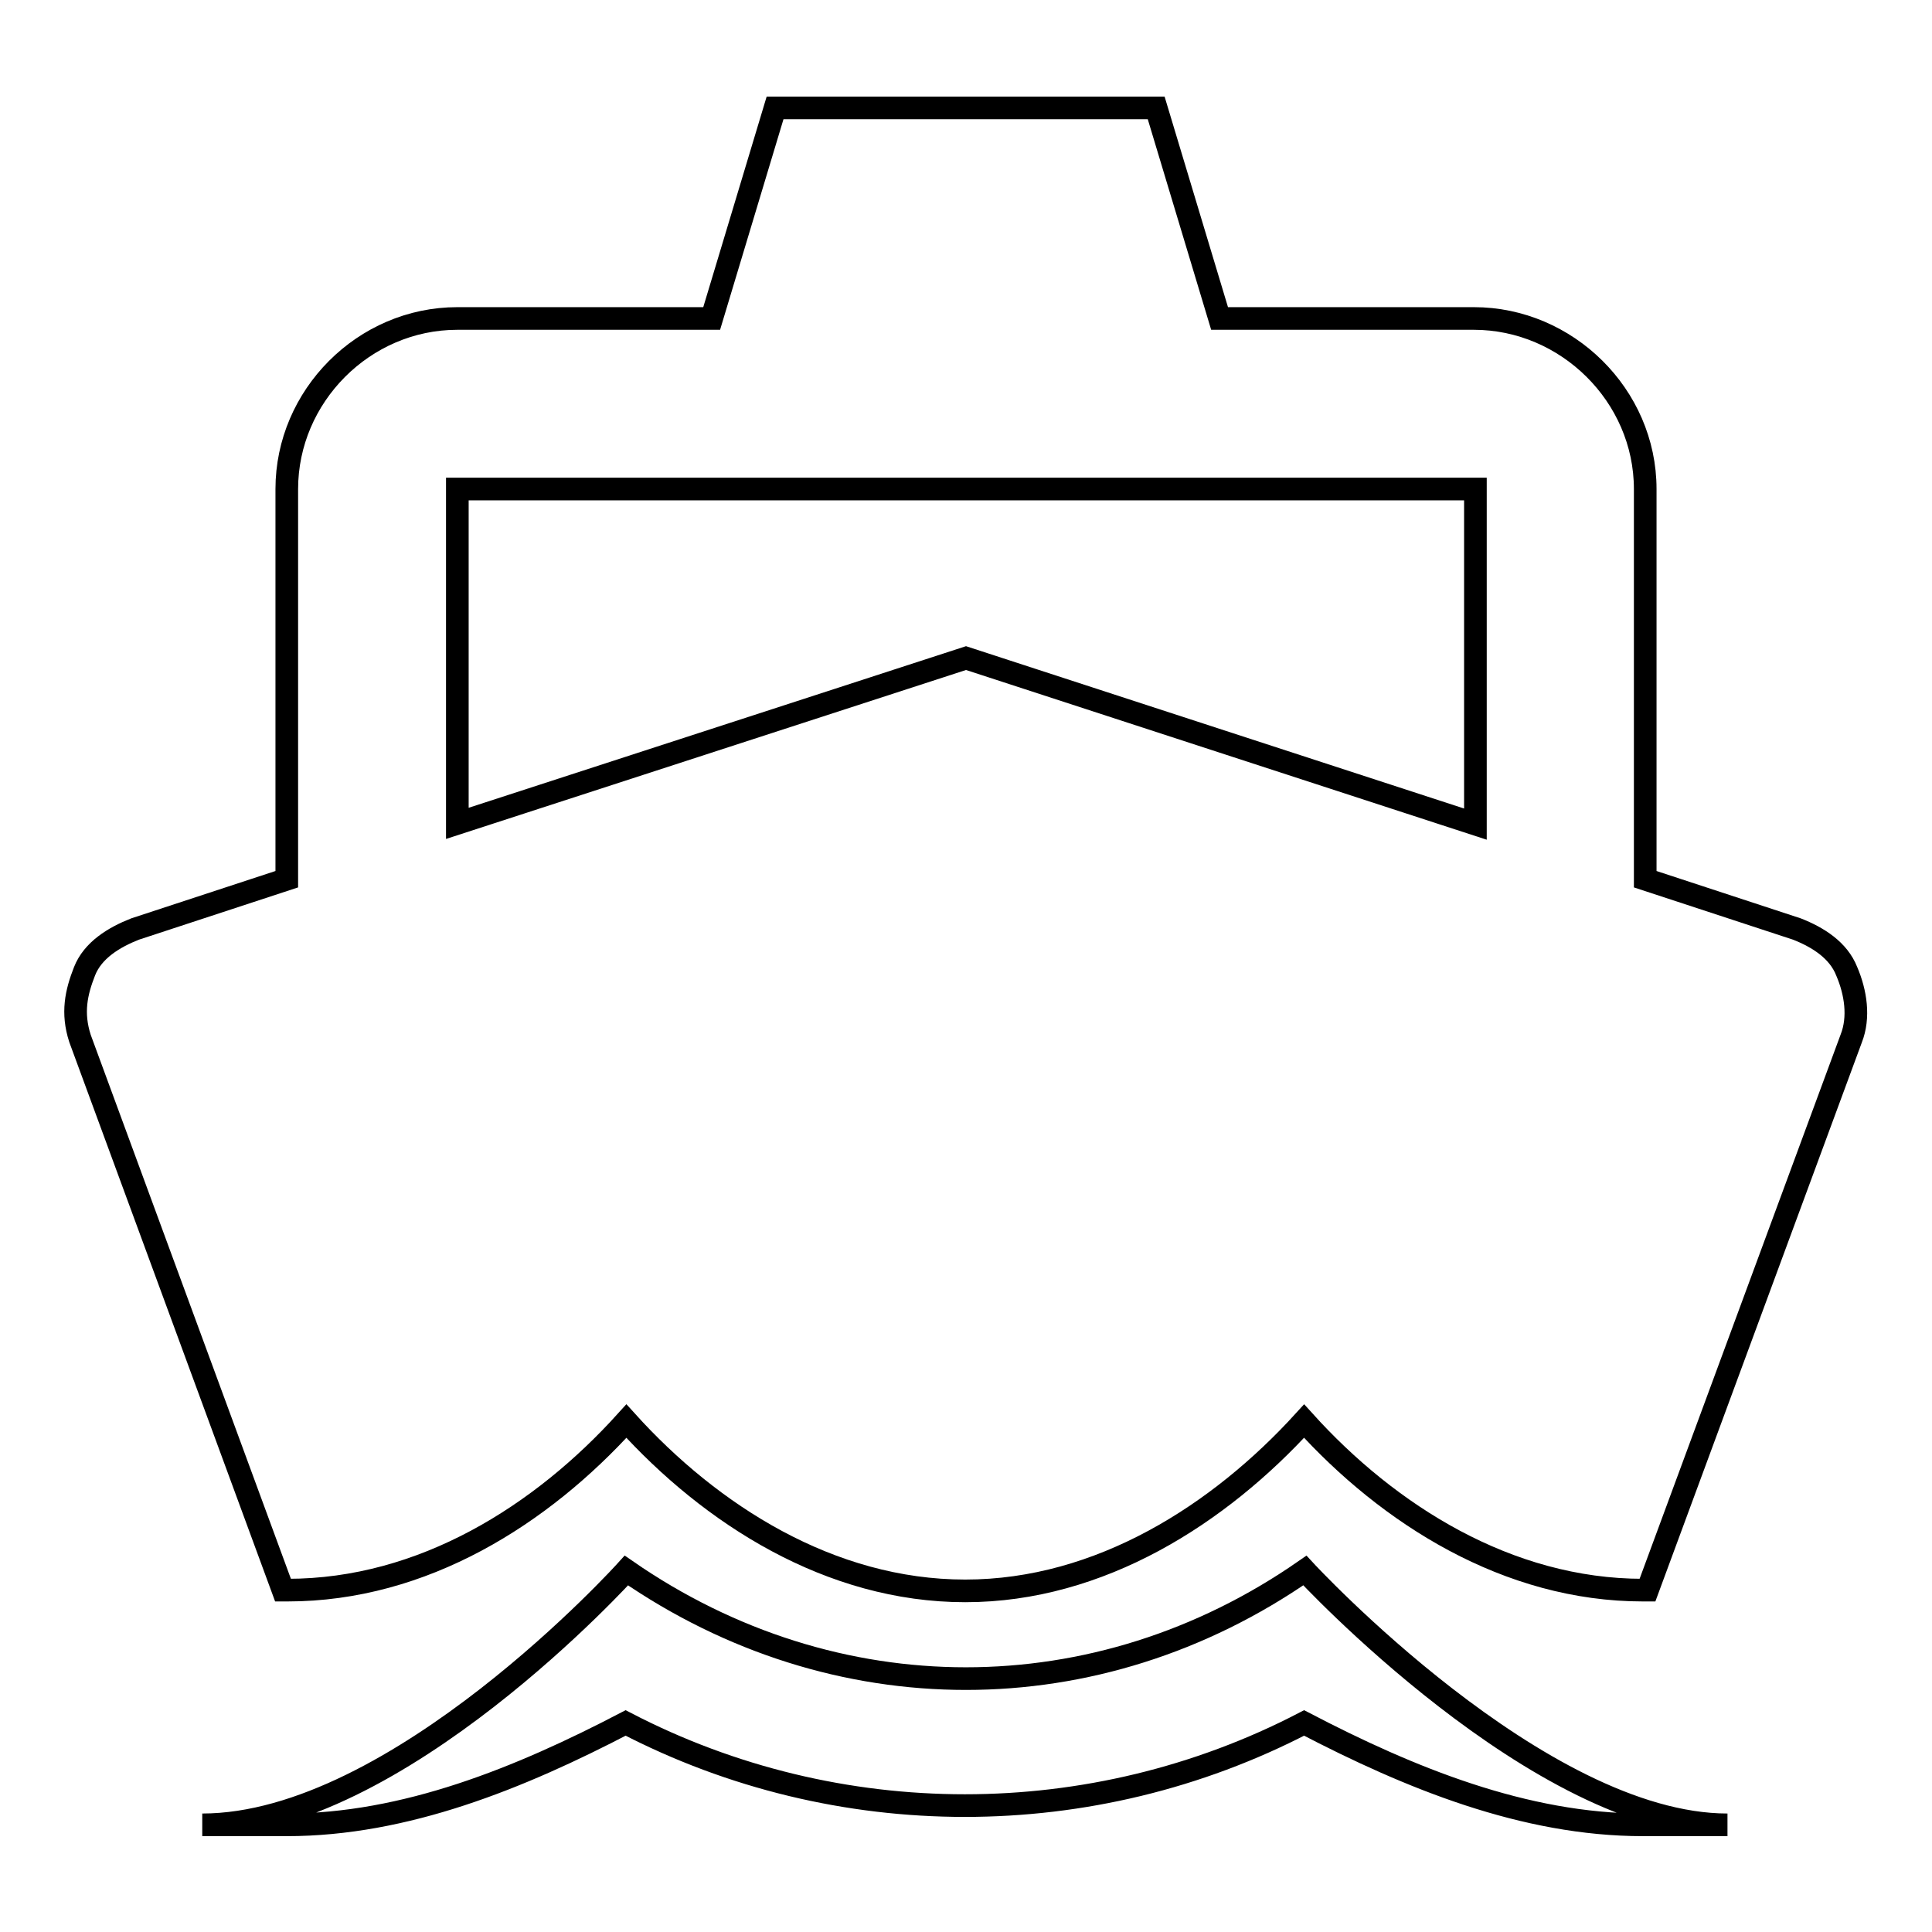 <?xml version="1.0" encoding="utf-8"?>
<!-- Svg Vector Icons : http://www.onlinewebfonts.com/icon -->
<!DOCTYPE svg PUBLIC "-//W3C//DTD SVG 1.1//EN" "http://www.w3.org/Graphics/SVG/1.1/DTD/svg11.dtd">
<svg version="1.1" xmlns="http://www.w3.org/2000/svg" xmlns:xlink="http://www.w3.org/1999/xlink" x="0px" y="0px" viewBox="0 0 256 256" enable-background="new 0 0 256 256" xml:space="preserve">
<g><g><path stroke-width="3" fill-opacity="0" stroke="#000000"  d="M37.5,210.7h0.6c18,0,33.7-10,44.9-22.4c11.2,12.4,27,22.5,44.9,22.5s33.7-10.2,44.9-22.5c11.2,12.4,27,22.4,44.9,22.4h0.6l27-73.1c1.1-2.8,0.6-6.1-0.6-8.9c-1.1-2.8-3.8-4.5-6.6-5.6l-20.1-6.6V64.8c0-12.4-10.4-22.6-22.7-22.6h-33.7l-8.4-27.9h-50.5l-8.4,27.9H60.6c-12.4,0-22.6,10.3-22.6,22.6v51.7l-20.1,6.6c-2.8,1.1-5.6,2.8-6.7,5.6c-1.1,2.8-1.7,5.5-0.6,8.9L37.5,210.7z M60.6,64.8h134.9v44.4L128,87.2l-67.4,21.9V64.8z"/><path stroke-width="3" fill-opacity="0" stroke="#000000"  d="M172.9,208.1c-27.5,19.1-62.3,19.1-89.9,0c0,0-30.4,33.7-56.2,33.7h11.2c15.7,0,30.9-6.2,44.9-13.5c28.1,14.6,61.8,14.6,89.9,0c14,7.3,29.2,13.5,44.9,13.5h11.2C204,241.8,172.9,208.1,172.9,208.1z"/></g></g>
</svg>